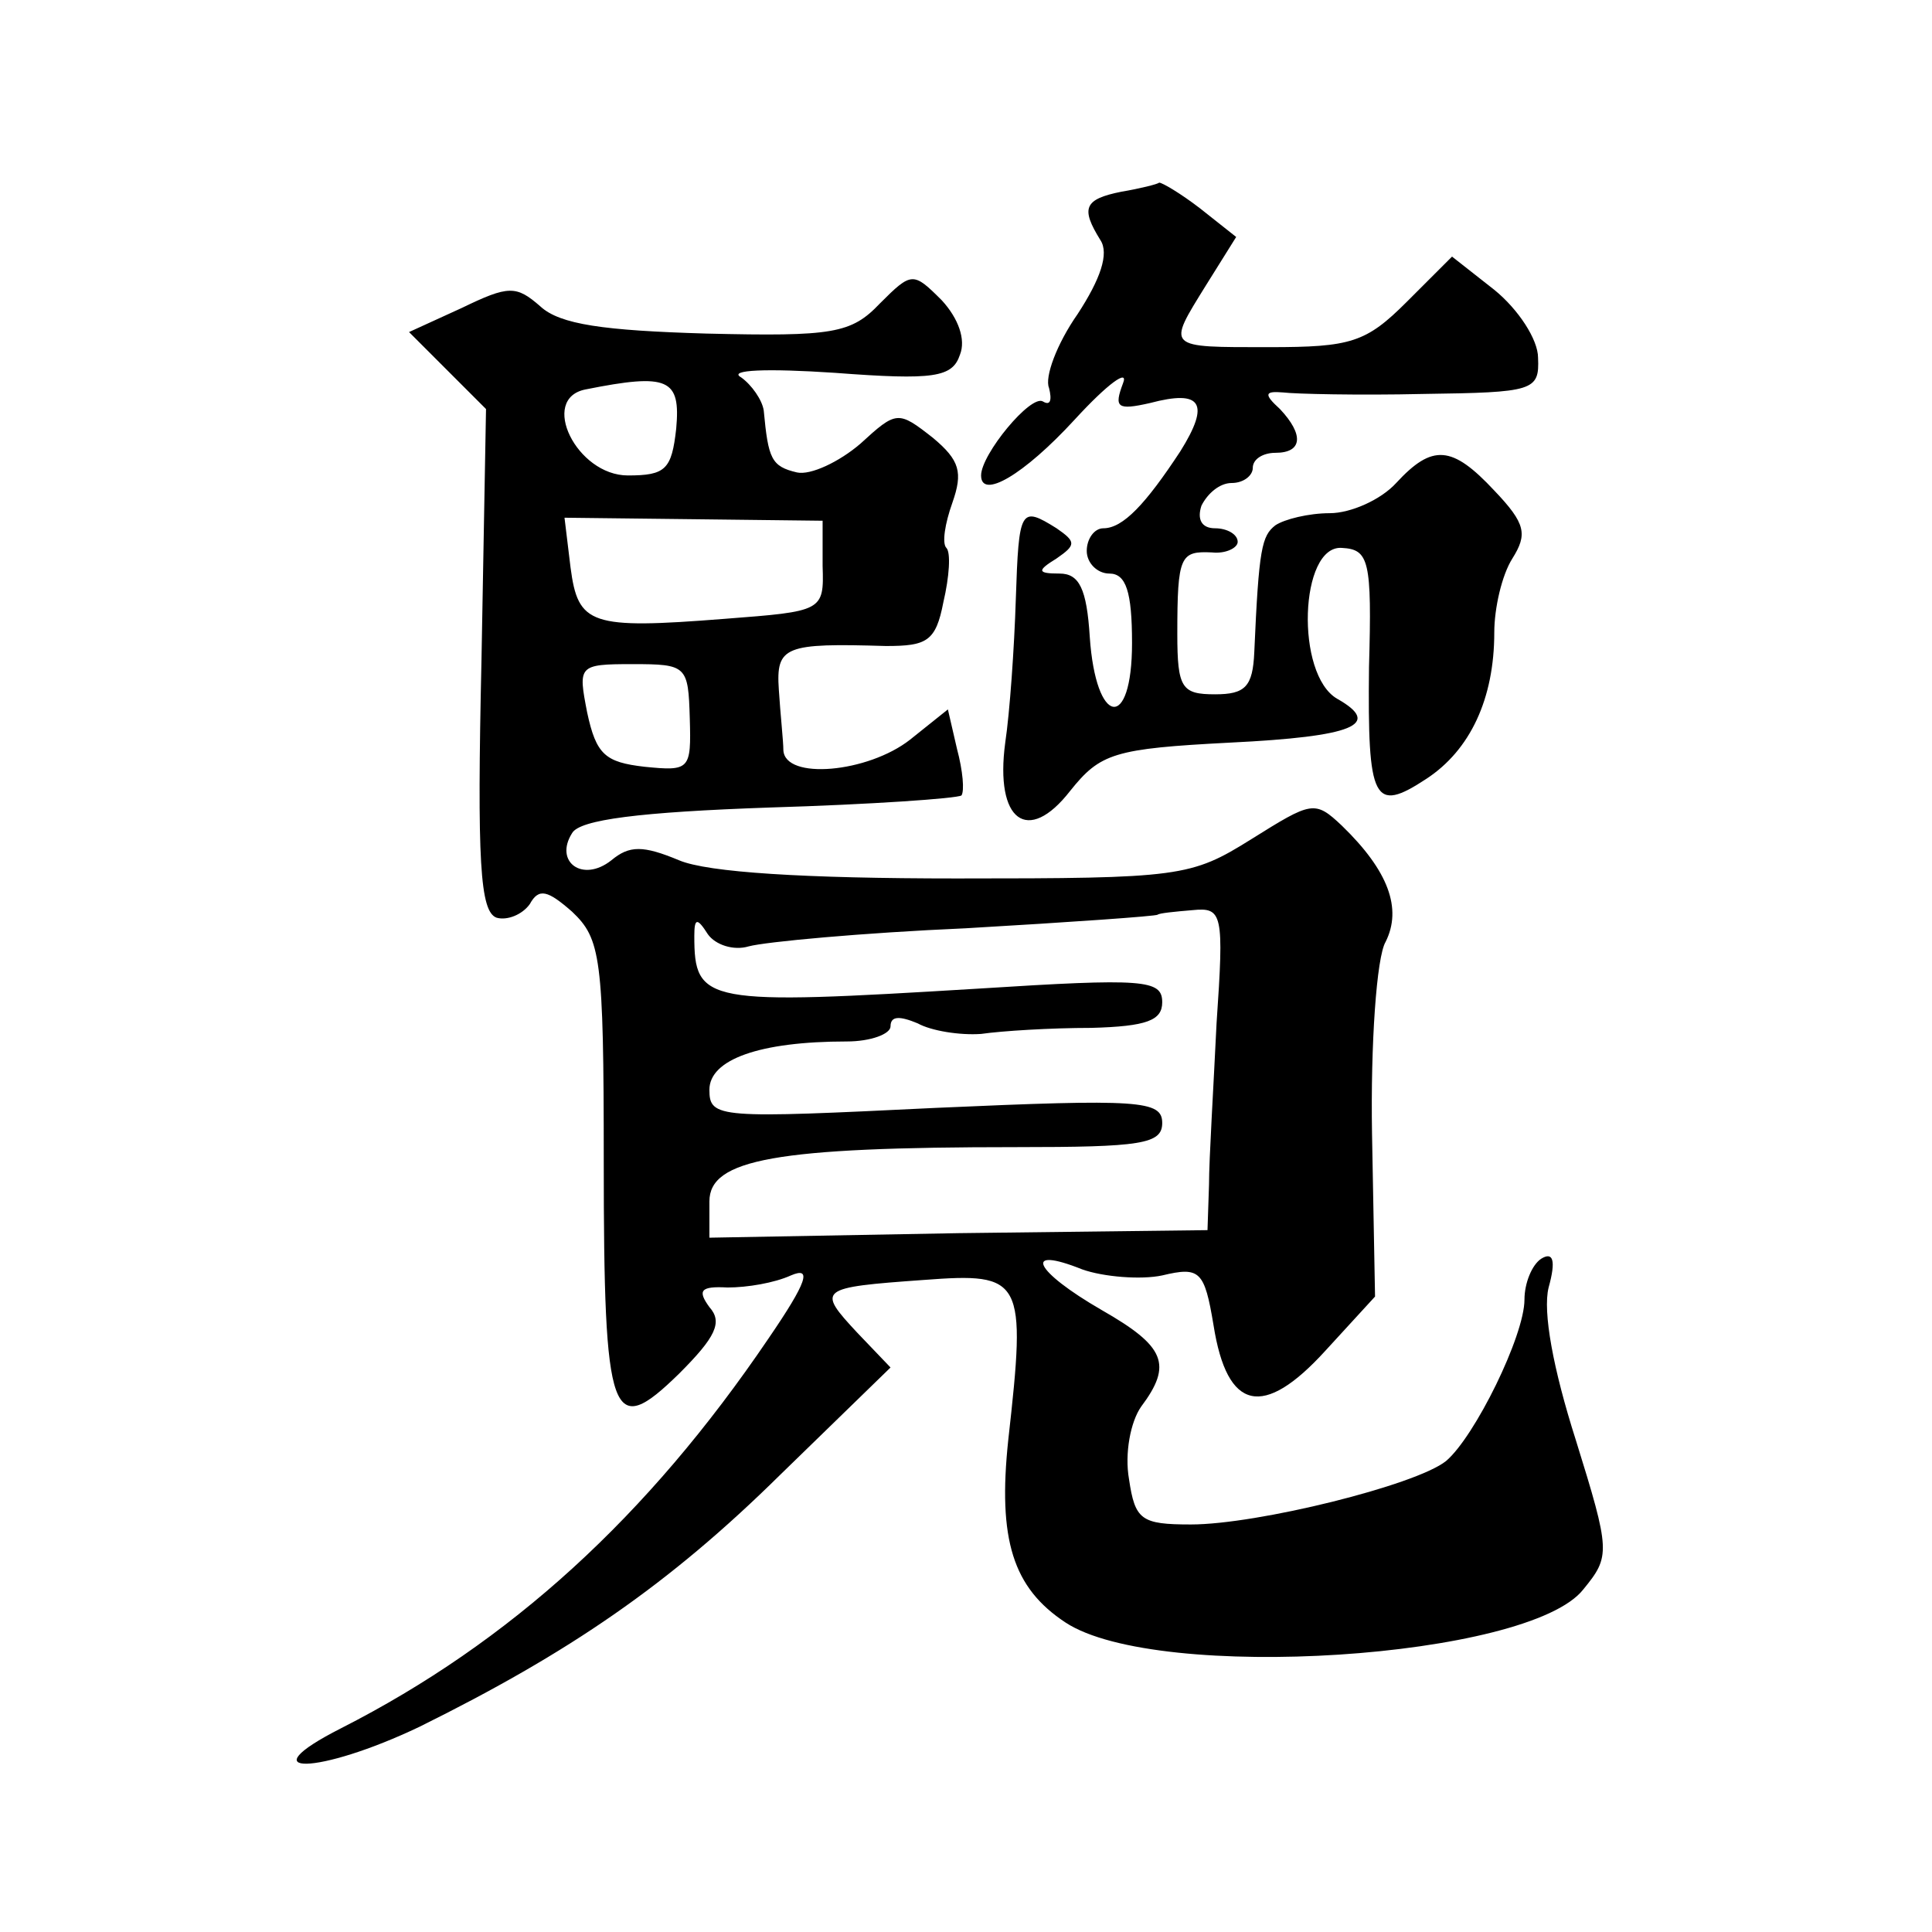 <?xml version="1.0" standalone="no"?>
<!DOCTYPE svg PUBLIC "-//W3C//DTD SVG 20010904//EN"
 "http://www.w3.org/TR/2001/REC-SVG-20010904/DTD/svg10.dtd">
<svg version="1.0" xmlns="http://www.w3.org/2000/svg"
 width="128pt" height="128pt" viewBox="0 0 128 128"
 preserveAspectRatio="xMidYMid meet">
<g transform="translate(0,128) scale(0.1,-0.1)"
fill="#0" stroke="none">
<path d="M743 1153 c-25 -5 -27 -11 -14 -32 6 -9 0 -26 -15 -49 -14 -20 -22 -42
-19 -49 2 -8 1 -12 -4 -9 -8 5 -41 -35 -41 -49 0 -16 28 0 62 37 22 24 36 34 32
24 -6 -16 -4 -18 18 -13 34 9 40 0 20 -32 -23 -35 -38 -51 -51 -51 -6 0 -11 -7
-11 -15 0 -8 7 -15 15 -15 11 0 15 -12 15 -46 0 -59 -24 -55 -28 4 -2 32 -7 42
-20 42 -15 0 -15 2 -2 10 13 9 13 11 0 20 -24 15 -25 13 -27 -47 -1 -32 -4 -75
-7 -95 -7 -52 15 -68 43 -32 20 25 29 28 106 32 82 4 101 12 71 29 -28 16 -25 102
3 100 18 -1 20 -8 18 -79 -1 -89 3 -97 38 -74 29 19 45 53 45 97 0 16 5 38 12 49
10 16 9 23 -12 45 -28 30 -41 31 -65 5 -10 -11 -30 -20 -44 -20 -14 0 -30 -4 -36
-8 -9 -7 -11 -15 -14 -84 -1 -23 -6 -28 -26 -28 -22 0 -25 4 -25 40 0 52 2 55 23
54 9 -1 17 3 17 7 0 5 -7 9 -15 9 -9 0 -12 6 -9 15 4 8 12 15 20 15 8 0 14 5 14
10 0 6 7 10 15 10 18 0 19 12 3 29 -11 10 -10 12 2 11 8 -1 50 -2 93 -1 73 1 77
2 76 24 0 12 -13 32 -29 45 l-28 22 -30 -30 c-27 -27 -37 -30 -91 -30 -69 0 -68
-1 -42 41 l20 32 -24 19 c-13 10 -25 17 -27 17 -1 -1 -13 -4 -25 -6z M583 1079
c-19 -20 -31 -22 -115 -20 -68 2 -97 6 -110 18 -16 14 -21 14 -52 -1 l-35 -16 26
-26 25 -25 -3 -166 c-3 -134 -1 -167 10 -171 7 -2 17 2 22 9 6 11 12 9 28 -5 19
-18 21 -30 21 -165 0 -173 5 -185 50 -141 24 24 29 34 20 44 -8 11 -6 14 12 13
13 0 31 3 42 8 14 6 11 -4 -15 -42 -80 -118 -171 -201 -283 -258 -63 -32 -15 -31
52 1 99 49 165 94 239 167 l73 71 -22 23 c-27 29 -26 30 44 35 66 5 68 1 56 -106
-7 -66 3 -98 38 -121 61 -40 307 -24 343 22 18 22 18 25 -5 99 -15 47 -22 85 -18
101 5 18 3 24 -5 19 -6 -4 -11 -16 -11 -27 0 -24 -33 -91 -52 -107 -20 -16 -125
-42 -169 -42 -33 0 -37 3 -41 30 -3 17 1 38 8 48 21 28 16 40 -26 64 -45 26 -53
43 -13 27 14 -5 39 -7 53 -4 25 6 28 3 34 -33 9 -57 33 -62 74 -17 l33 36 -2 108
c-1 59 3 117 9 127 11 22 2 47 -29 77 -18 17 -20 16 -60 -9 -40 -25 -47 -26 -195
-26 -101 0 -165 4 -184 12 -24 10 -33 10 -45 0 -19 -15 -38 -1 -26 18 5 9 45 14
131 17 67 2 124 6 127 8 2 3 1 16 -3 31 l-6 26 -25 -20 c-28 -22 -83 -27 -84 -7
0 6 -2 24 -3 40 -2 29 4 31 71 29 27 0 33 3 38 29 4 17 5 33 2 36 -3 3 -1 16 4
30 7 20 5 28 -13 43 -23 18 -24 18 -48 -4 -14 -12 -33 -21 -42 -19 -17 4 -19 9
-22 41 -1 7 -8 17 -15 22 -9 5 17 6 62 3 66 -5 78 -3 83 12 4 10 -1 24 -12 36 -19
19 -20 19 -41 -2z m-135 -83 c-3 -27 -7 -31 -32 -31 -34 0 -59 51 -28 57 55 11
63 7 60 -26z m97 -91 c1 -30 0 -30 -65 -35 -89 -7 -97 -4 -102 34 l-4 33 86 -1
85 -1 0 -30z m-88 -101 c1 -34 0 -35 -30 -32 -26 3 -32 8 -38 36 -6 31 -6 32 30
32 36 0 37 -1 38 -36z m349 -202 c-2 -42 -5 -90 -5 -107 l-1 -30 -165 -2 -165 -3
0 24 c0 28 44 36 203 36 83 0 97 2 97 16 0 15 -15 16 -150 10 -144 -7 -150 -7 -150
12 0 20 33 32 91 32 16 0 29 5 29 10 0 7 6 7 18 2 9 -5 28 -8 42 -7 14 2 46 4 73
4 37 1 47 5 47 17 0 15 -12 16 -122 9 -181 -11 -188 -10 -188 35 0 12 2 12 9 1
5 -7 17 -11 27 -8 11 3 75 9 144 12 69 4 126 8 127 9 1 1 11 2 23 3 20 2 21 -2
16 -75z"/>
</g>
</svg>
